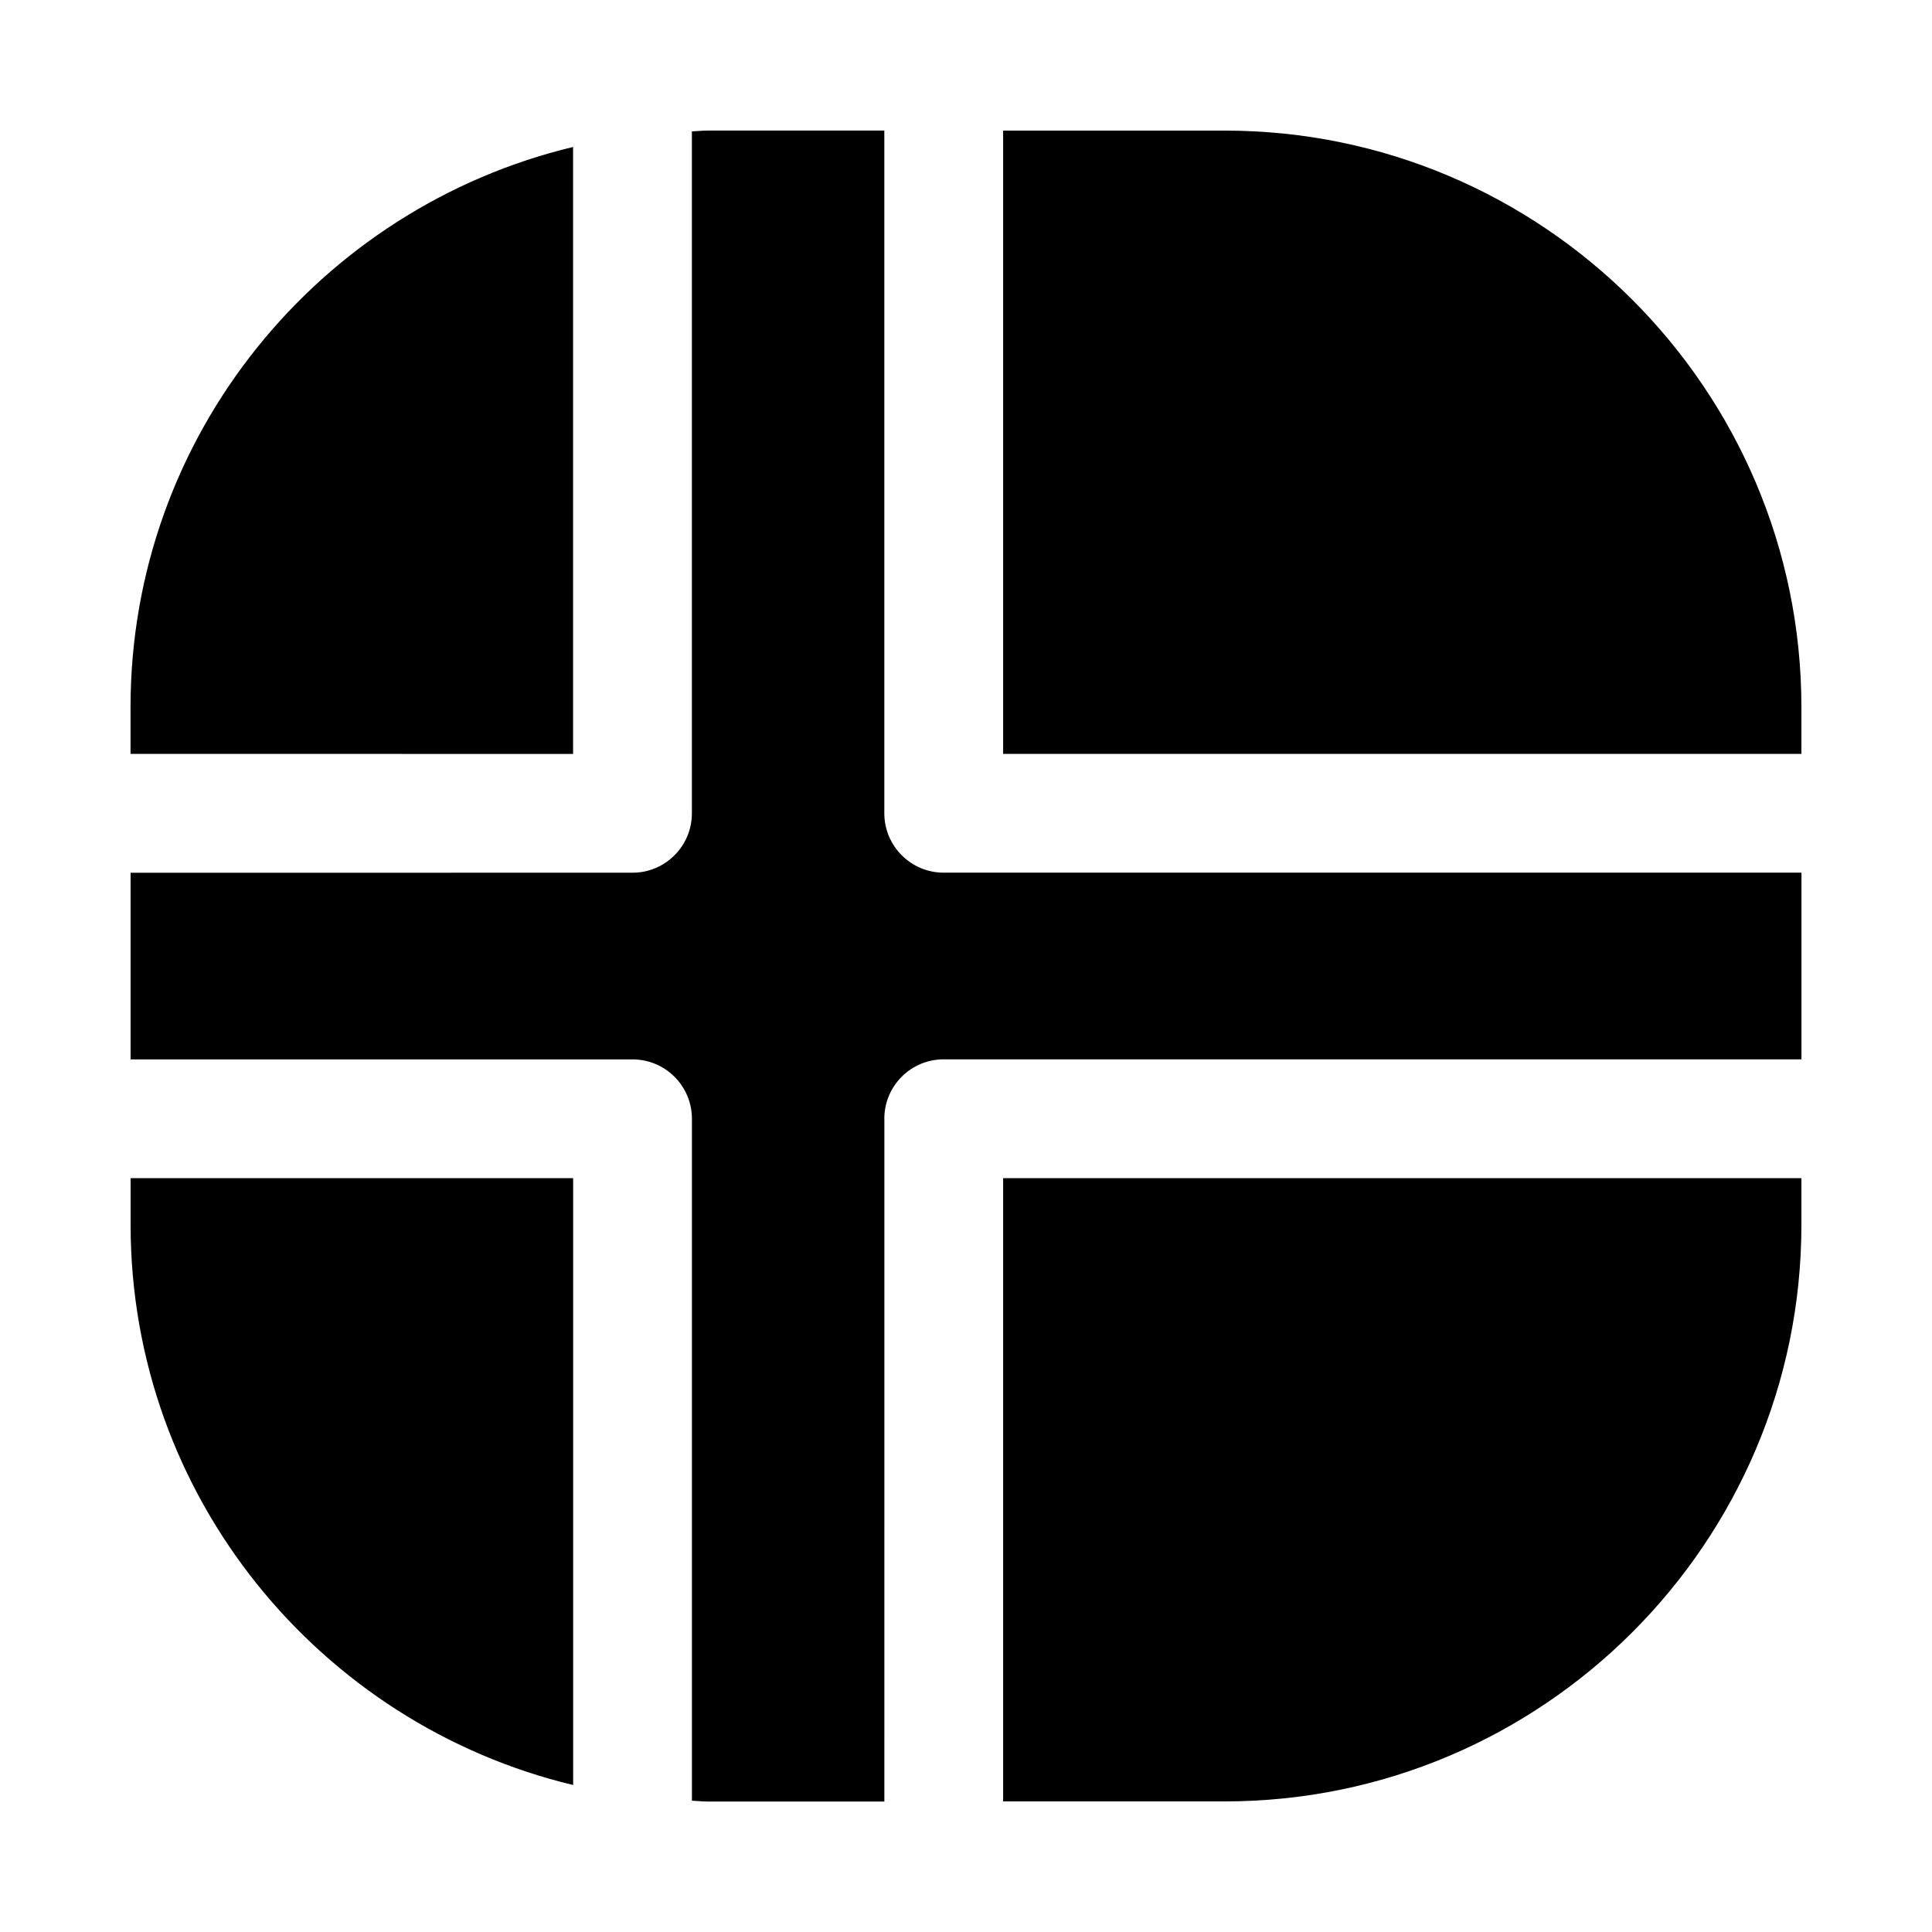 <?xml version="1.0" encoding="UTF-8"?>
<!-- Uploaded to: ICON Repo, www.svgrepo.com, Generator: ICON Repo Mixer Tools -->
<svg fill="#000000" width="800px" height="800px" version="1.1" viewBox="144 144 512 512" xmlns="http://www.w3.org/2000/svg">
 <path d="m409.84 178.61h58.711c84.277 0 152.84 68.566 152.84 152.84v12.344h-211.55zm-113.97 165.17v-160.83c-67.148 16.09-117.28 76.469-117.28 148.5v12.344l117.28 0.004zm113.97 112.44v165.17h58.711c84.277 0 152.84-68.566 152.84-152.84v-12.328zm-113.97 0h-117.26v12.328c0 71.996 50.129 132.39 117.28 148.5v-160.82zm82.484-15.742c0-8.707 7.055-15.742 15.742-15.742h227.31v-49.469h-227.31c-8.691 0-15.742-7.055-15.742-15.742v-180.92h-46.902c-1.387 0-2.707 0.172-4.094 0.203v180.73c0 8.691-7.055 15.742-15.742 15.742l-133.01 0.004v49.469h133.02c8.691 0 15.742 7.039 15.742 15.742v180.71c1.371 0.047 2.707 0.219 4.094 0.219h46.902l0.004-180.95z"/>
</svg>